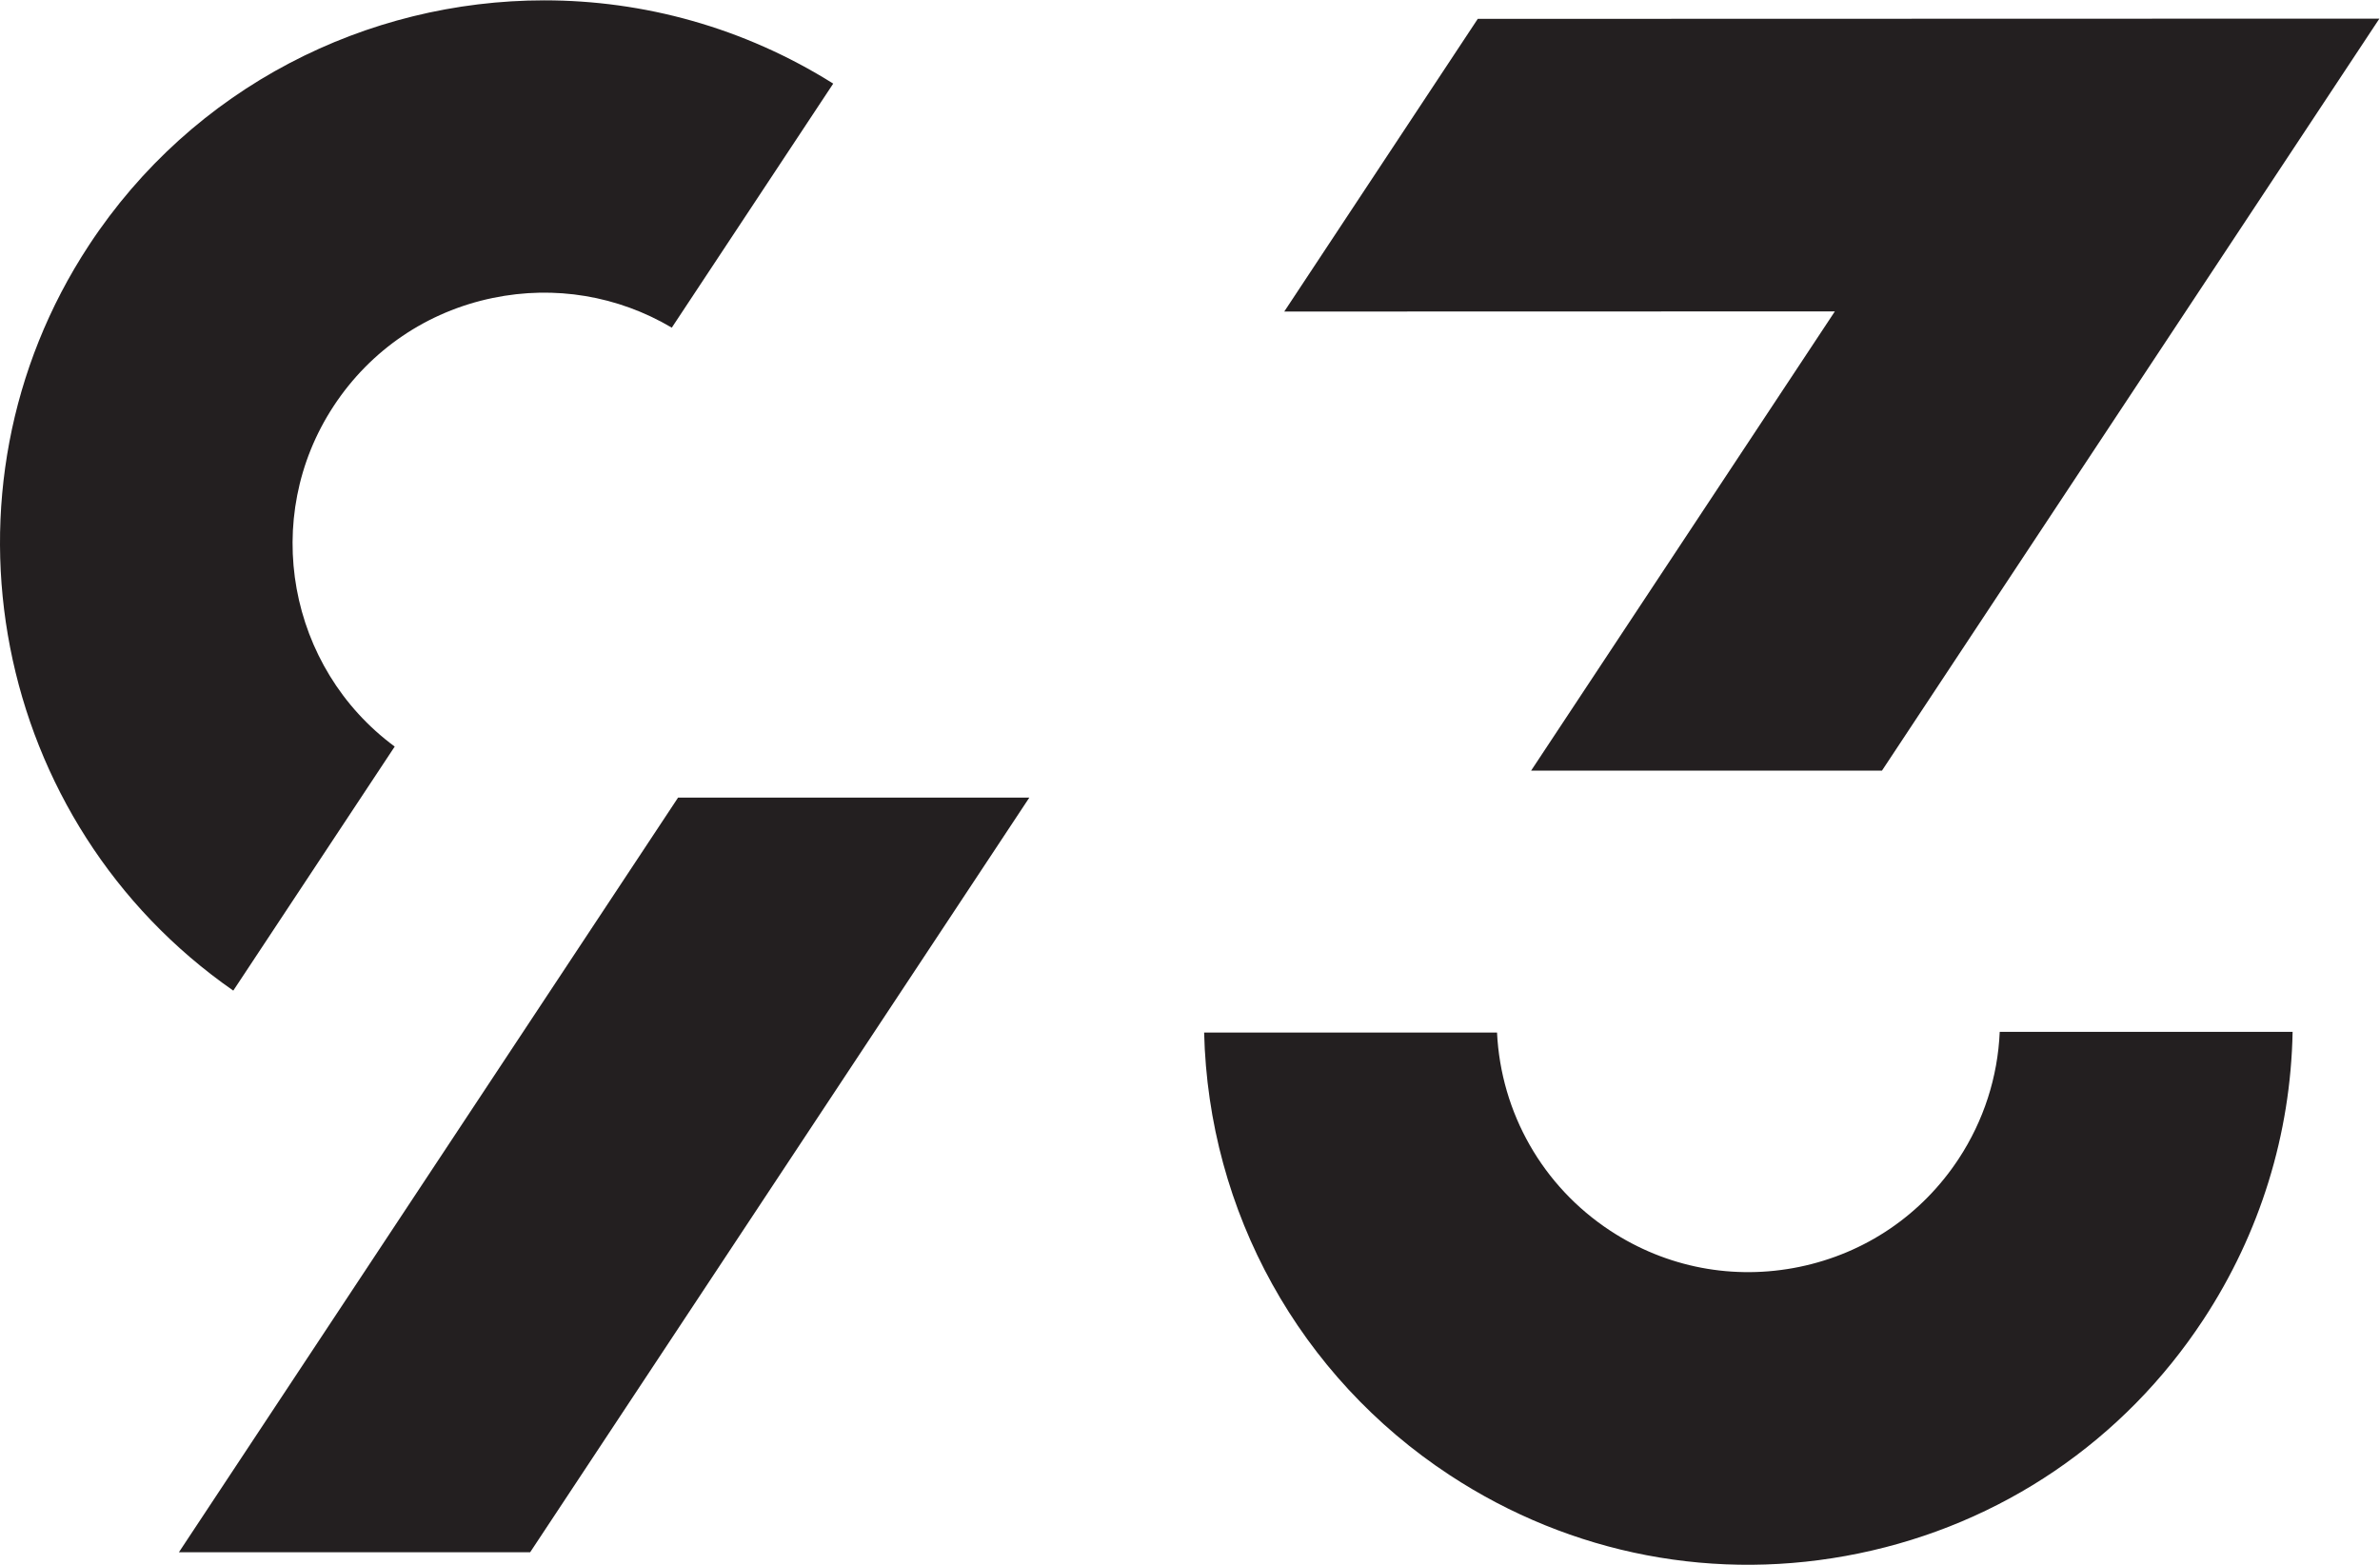 <?xml version="1.0" encoding="UTF-8" standalone="no"?>
<svg
   xmlns:dc="http://purl.org/dc/elements/1.1/"
   xmlns:cc="http://creativecommons.org/ns#"
   xmlns:rdf="http://www.w3.org/1999/02/22-rdf-syntax-ns#"
   xmlns:svg="http://www.w3.org/2000/svg"
   xmlns="http://www.w3.org/2000/svg"
   viewBox="0 0 387.28 254.64"
   height="254.64"
   width="387.28"
   xml:space="preserve"
   id="svg2"
   version="1.1"><defs
     id="defs6" /><g
     transform="matrix(1.333,0,0,-1.333,0,254.64)"
     id="g10"><g
       transform="scale(0.1)"
       id="g12"><path
         id="path14"
         style="fill:#231f20;fill-opacity:1;fill-rule:nonzero;stroke:none"
         d="m 1769.65,109.488 c 148.42,-97.507 325.9,-131.437 499.67,-95.539 173.8,35.879 323.12,137.281 420.5,285.512 69.01,105.059 106.49,226.168 108.83,351.16 h -357.53 c -2.37,-55.18 -19.55,-108.461 -50.05,-154.902 -45.03,-68.547 -114.09,-115.43 -194.44,-132.02 -80.33,-16.57 -162.37,-0.91 -230.98,44.172 -82.5,54.18 -133.39,143.777 -138.2,241.891 h -357.54 c 5.2,-218.793 116.46,-419.883 299.74,-540.274" /><path
         id="path16"
         style="fill:#231f20;fill-opacity:1;fill-rule:nonzero;stroke:none"
         d="m 2663.81,1523.51 240.76,364.03 -1100.63,-0.29 -236.21,-357.29 672.13,0.17 -370.78,-560.595 h 428.3 l 366.42,553.975" /><path
         id="path18"
         style="fill:#231f20;fill-opacity:1;fill-rule:nonzero;stroke:none"
         d="M 108.516,1610.8 C -88.875,1310.31 -9.273,905.48 284.766,700.93 l 197.062,297.949 c -130.191,96.011 -164.18,279.231 -74.551,415.671 45.024,68.54 114.075,115.42 194.422,132.01 75.5,15.58 152.446,2.69 218.371,-36.29 l 197.06,297.93 c -109.423,68.73 -231.72,101.65 -352.692,101.65 -216.379,0 -428.606,-105.23 -555.922,-299.05" /><path
         id="path20"
         style="fill:#231f20;fill-opacity:1;fill-rule:nonzero;stroke:none"
         d="M 827.758,936.59 218.418,15.328 H 647.191 L 1256.54,936.59 H 827.758" /></g></g></svg>